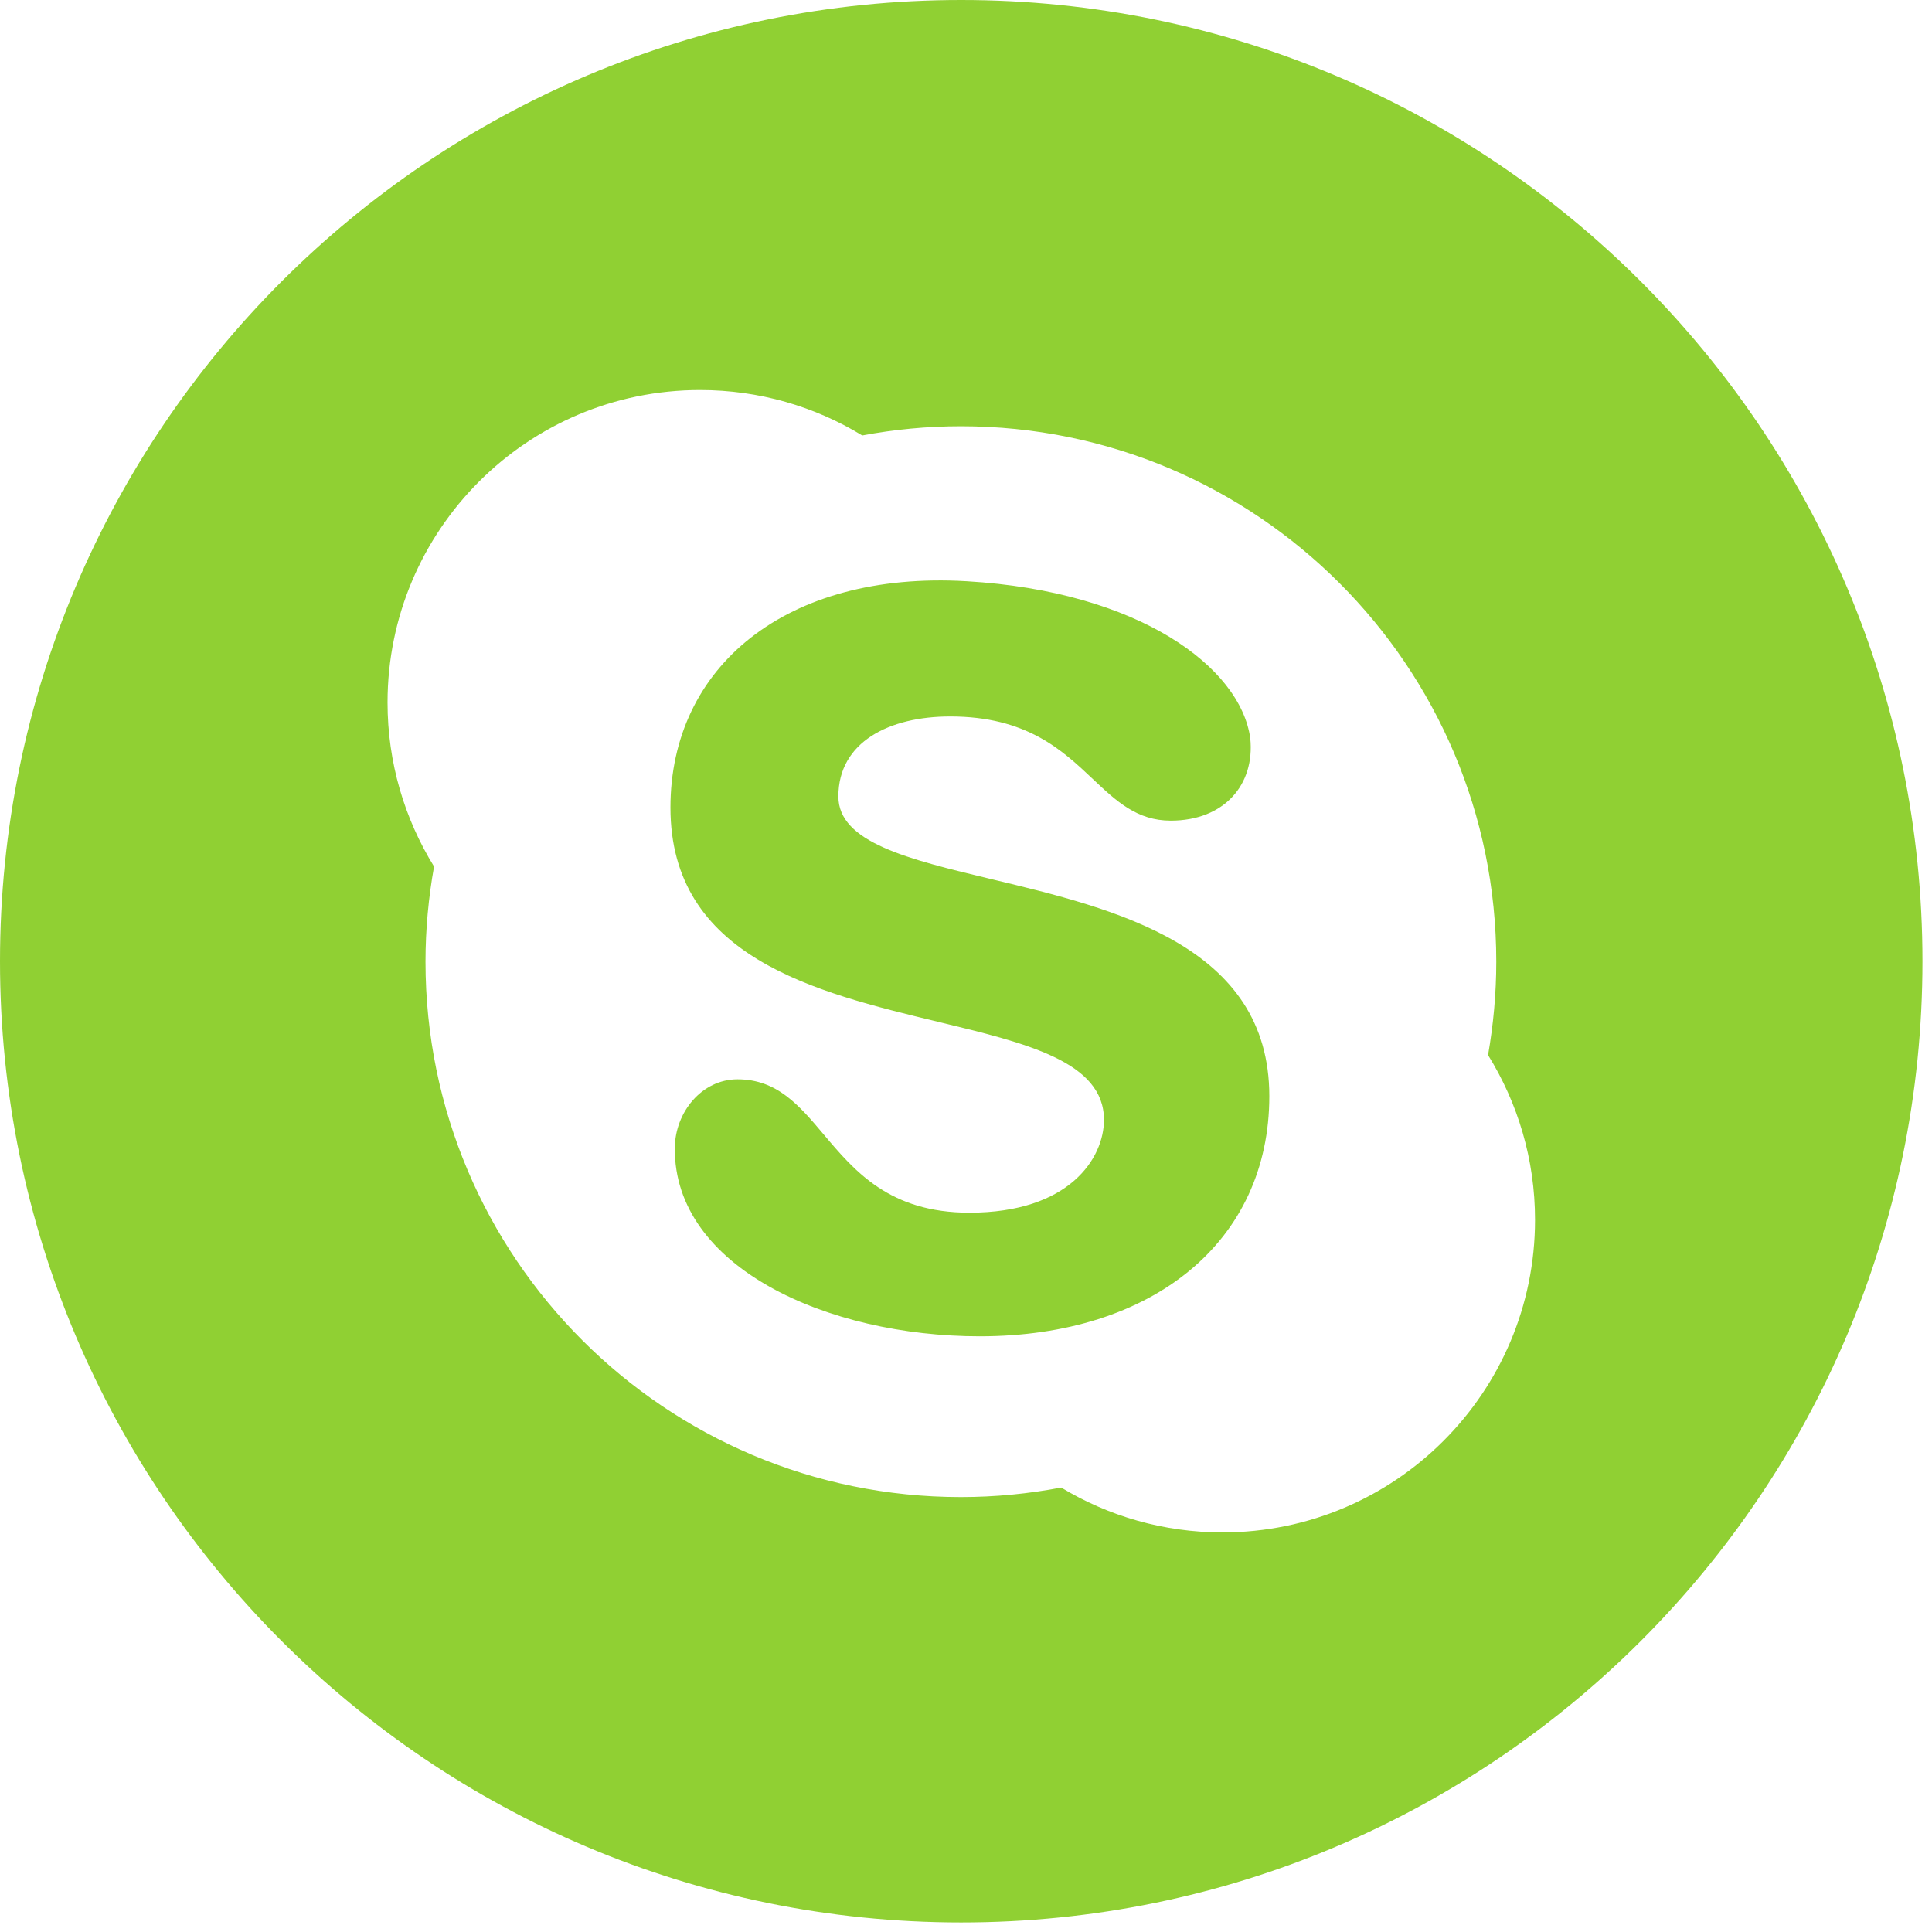 <svg width="51" height="51" viewBox="0 0 51 51" fill="none" xmlns="http://www.w3.org/2000/svg">
<path fill-rule="evenodd" clip-rule="evenodd" d="M0 25.375C0 39.388 11.36 50.748 25.373 50.748C39.387 50.748 50.748 39.388 50.748 25.375C50.748 11.361 39.387 0 25.373 0C11.36 0 0 11.361 0 25.375ZM33.004 19.488C32.744 17.615 30.076 15.611 25.517 15.343C20.738 15.063 17.698 17.615 17.698 21.316C17.698 25.271 21.526 26.193 24.754 26.971C27.108 27.538 29.142 28.028 29.142 29.561C29.142 30.568 28.237 32.012 25.59 32.012C23.485 32.012 22.561 30.916 21.744 29.947C21.096 29.179 20.516 28.491 19.468 28.491C18.526 28.491 17.819 29.36 17.813 30.308C17.792 33.451 21.838 35.275 25.863 35.275C30.44 35.275 33.507 32.765 33.507 28.935C33.507 24.965 29.447 23.992 26.178 23.209C23.975 22.681 22.131 22.239 22.131 21.024C22.131 19.58 23.483 18.913 25.082 18.913C27.098 18.913 28.037 19.799 28.849 20.565C29.468 21.149 30.014 21.663 30.905 21.663C32.317 21.663 33.13 20.712 33.004 19.488ZM25.365 39.519C17.558 39.519 11.232 33.191 11.232 25.385C11.232 24.528 11.312 23.689 11.458 22.875C10.681 21.616 10.23 20.133 10.23 18.545C10.23 13.989 13.924 10.296 18.48 10.296C20.046 10.296 21.513 10.733 22.761 11.495C23.606 11.337 24.476 11.252 25.365 11.252C33.17 11.252 39.498 17.579 39.498 25.385C39.498 26.227 39.421 27.051 39.281 27.851C40.065 29.115 40.521 30.604 40.521 32.201C40.521 36.757 36.828 40.451 32.273 40.452C30.713 40.452 29.256 40.019 28.013 39.268C27.156 39.431 26.27 39.519 25.365 39.519Z" fill="#90D033"/>
</svg>
